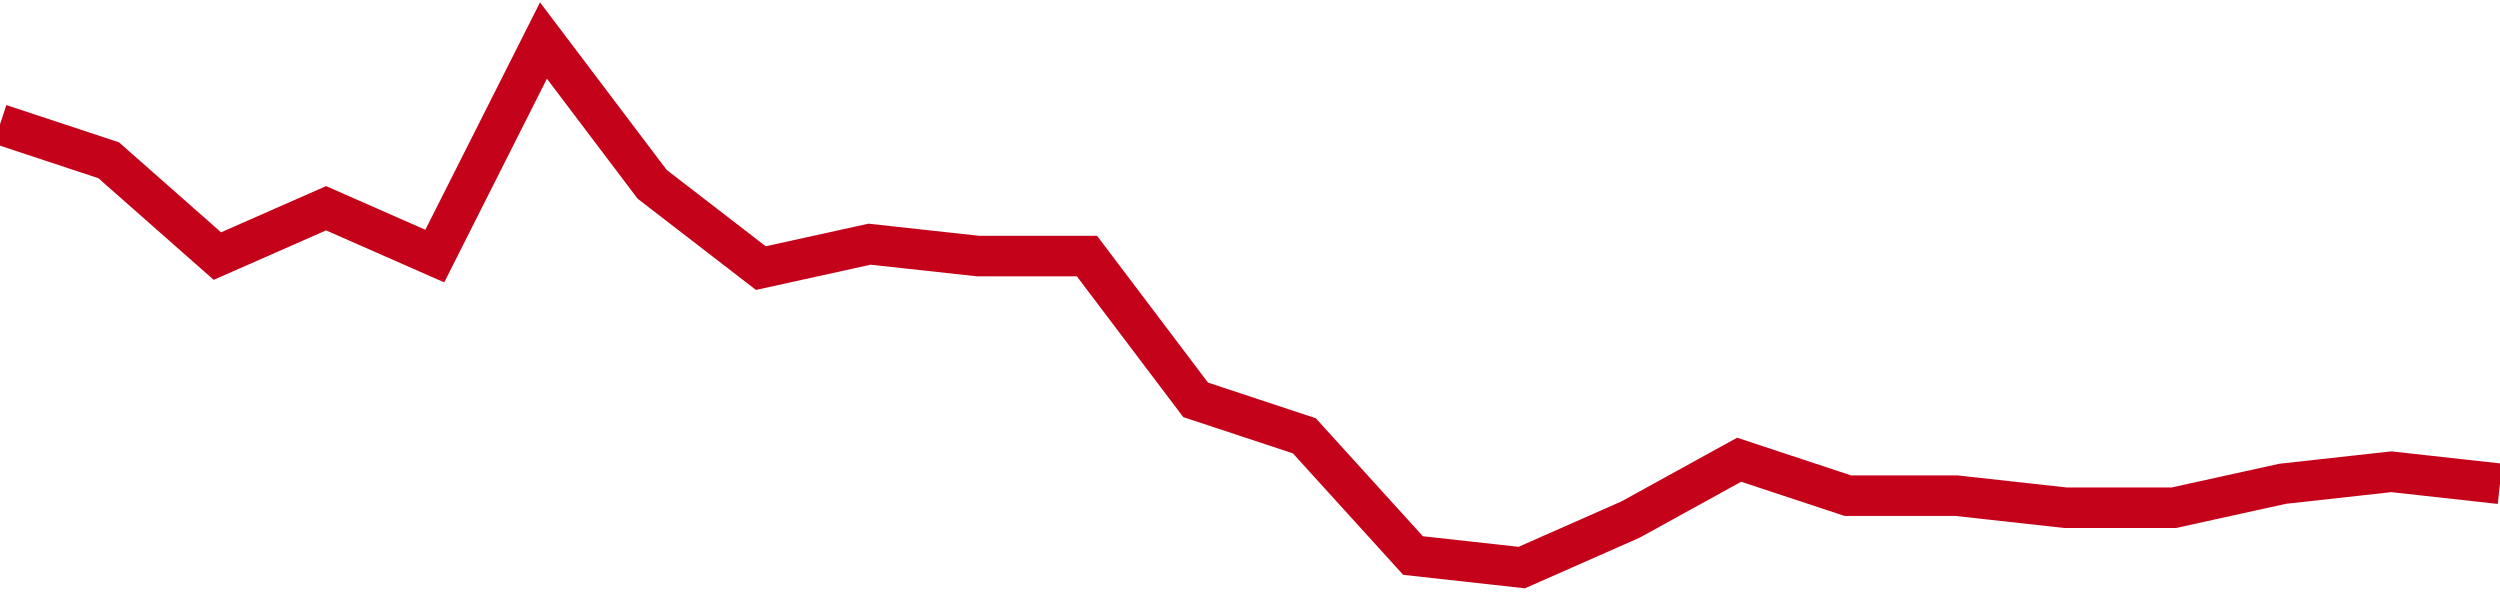 <!-- Generated with https://github.com/jxxe/sparkline/ --><svg viewBox="0 0 185 45" class="sparkline" xmlns="http://www.w3.org/2000/svg"><path class="sparkline--fill" d="M 0 9.2 L 0 9.2 L 8.043 11.86 L 16.087 18.95 L 24.13 15.41 L 32.174 18.95 L 40.217 3 L 48.261 13.64 L 56.304 19.84 L 64.348 18.07 L 72.391 18.95 L 80.435 18.95 L 88.478 29.59 L 96.522 32.25 L 104.565 41.11 L 112.609 42 L 120.652 38.45 L 128.696 34.02 L 136.739 36.68 L 144.783 36.68 L 152.826 37.57 L 160.87 37.57 L 168.913 35.8 L 176.957 34.91 L 185 35.8 V 45 L 0 45 Z" stroke="none" fill="none" ></path><path class="sparkline--line" d="M 0 9.2 L 0 9.2 L 8.043 11.86 L 16.087 18.95 L 24.13 15.41 L 32.174 18.95 L 40.217 3 L 48.261 13.64 L 56.304 19.84 L 64.348 18.07 L 72.391 18.95 L 80.435 18.95 L 88.478 29.59 L 96.522 32.25 L 104.565 41.11 L 112.609 42 L 120.652 38.45 L 128.696 34.02 L 136.739 36.68 L 144.783 36.68 L 152.826 37.57 L 160.87 37.57 L 168.913 35.8 L 176.957 34.91 L 185 35.8" fill="none" stroke-width="3" stroke="#C4021A" ></path></svg>